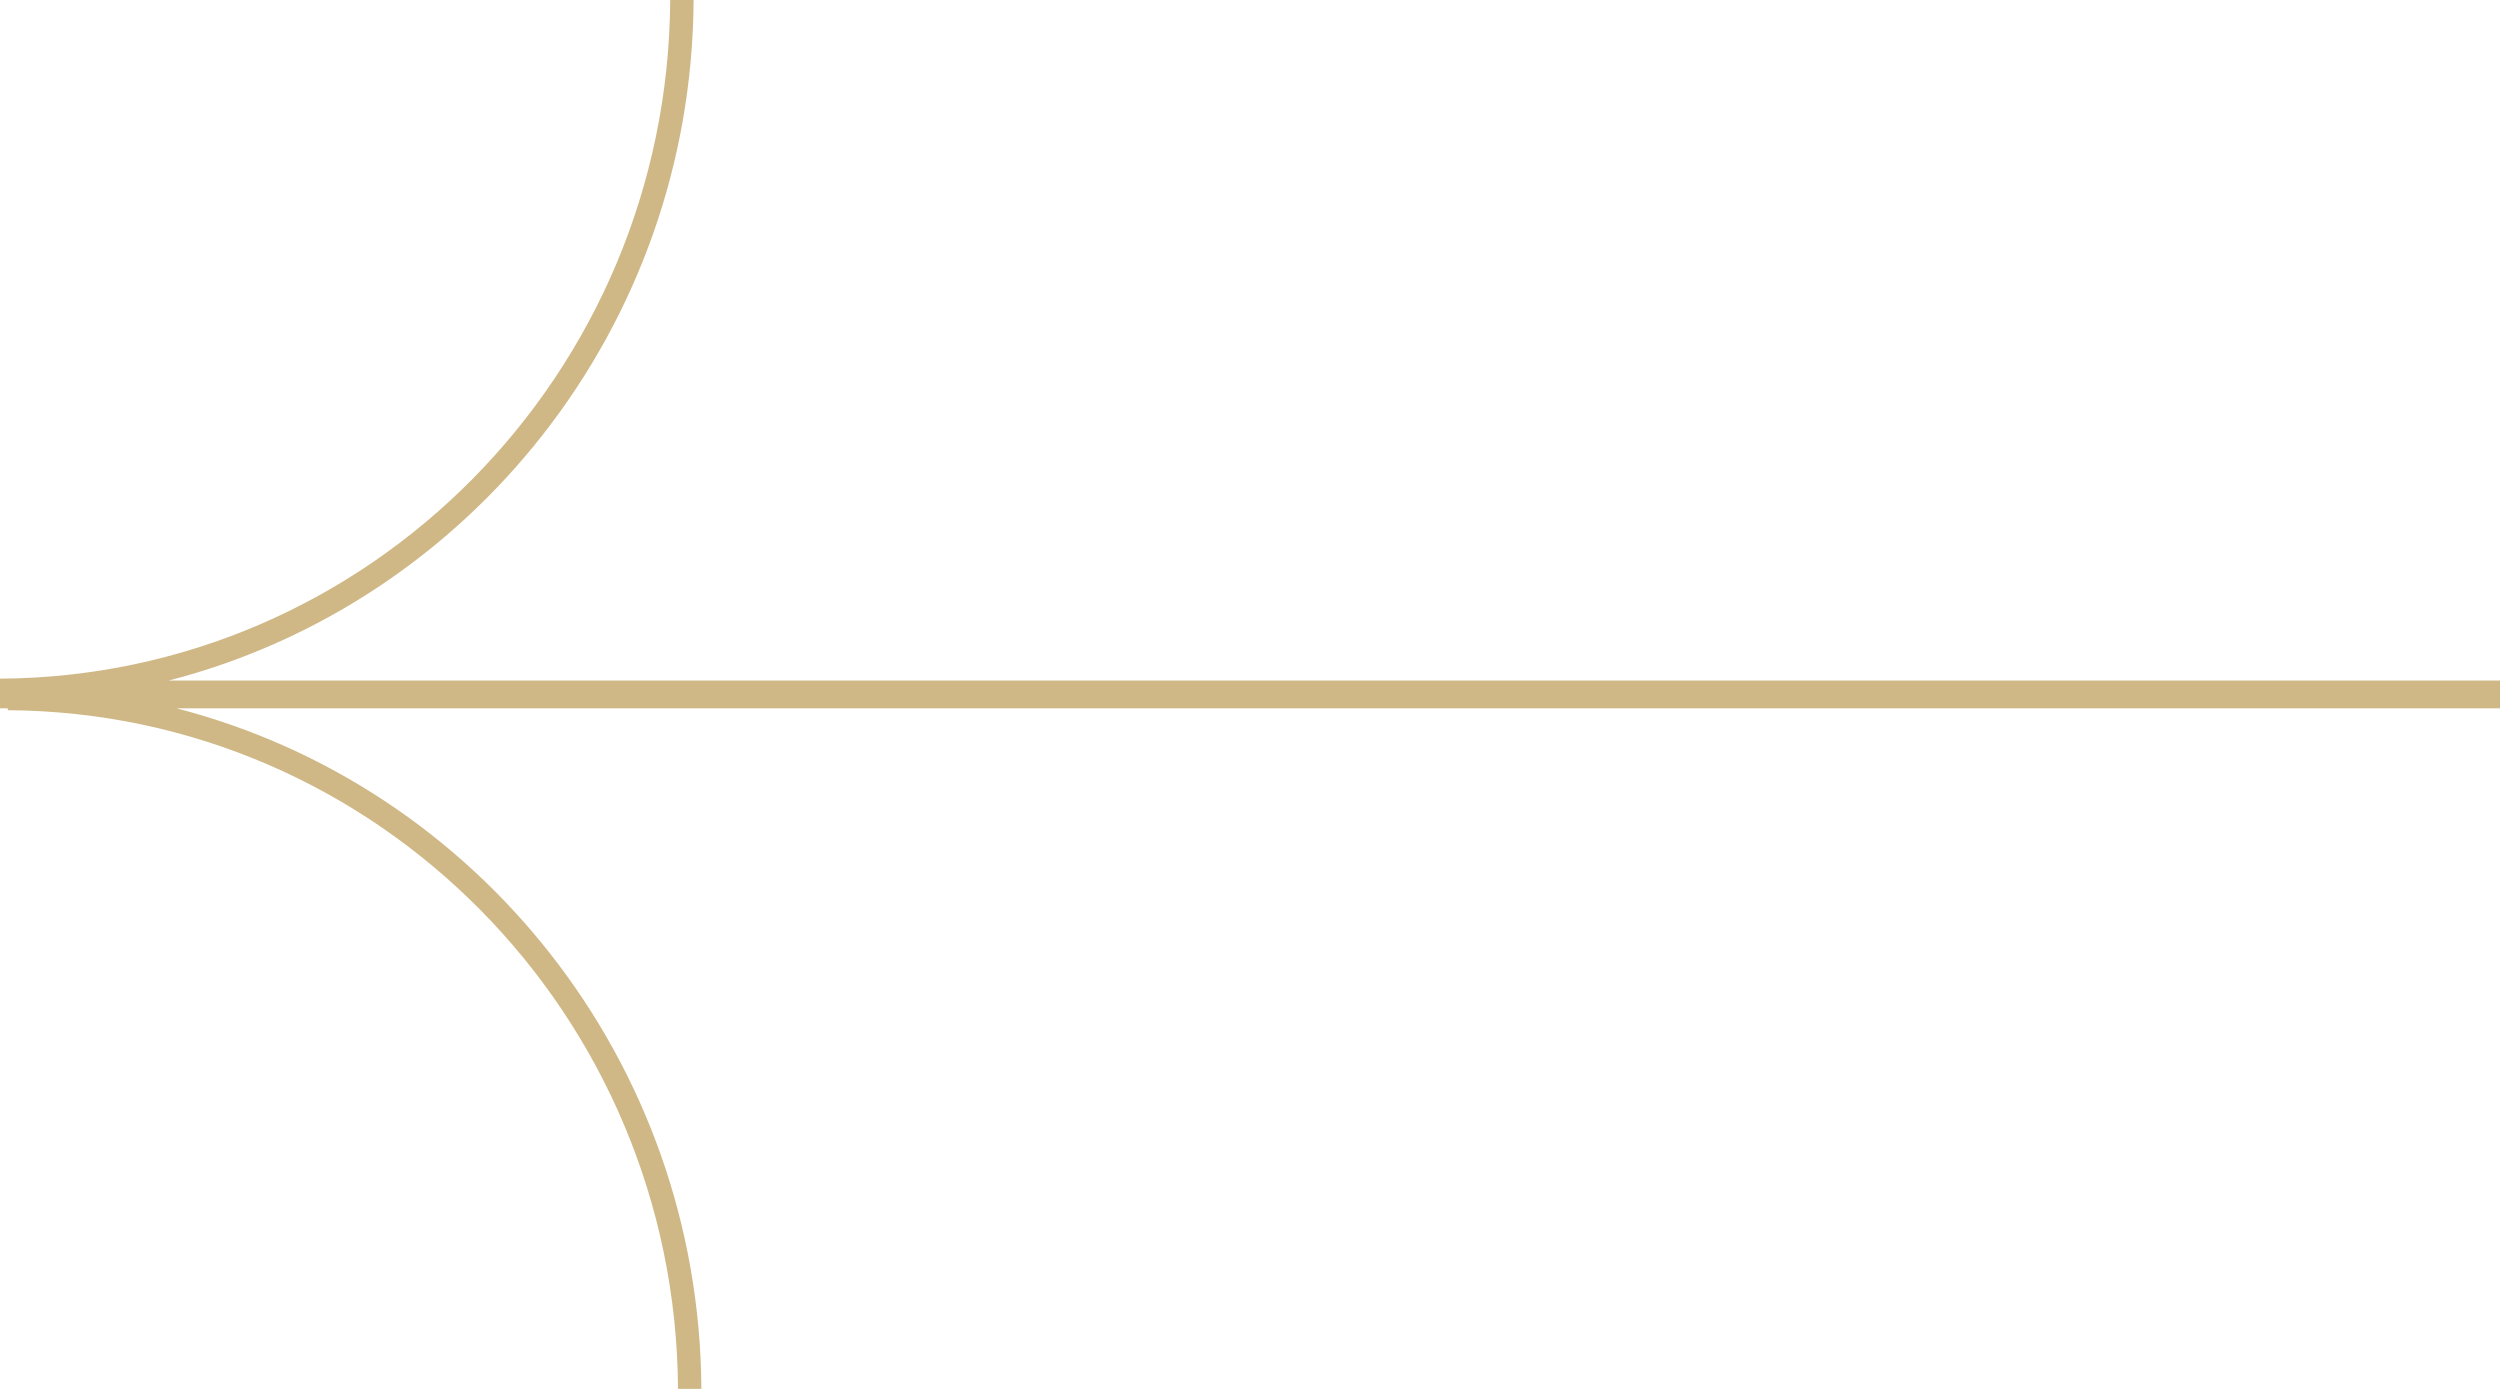 <?xml version="1.0" encoding="UTF-8"?> <svg xmlns="http://www.w3.org/2000/svg" width="180" height="100" viewBox="0 0 180 100" fill="none"> <path fill-rule="evenodd" clip-rule="evenodd" d="M180 49L180 51L12.707 51C34.346 56.578 50.372 76.383 50.499 100L48.816 100C48.666 73.082 27.145 51.289 0.562 51.136L0.562 51L-2.22928e-06 51L-2.21037e-06 50.567L-2.14186e-06 49L-2.13586e-06 48.863C26.584 48.711 48.105 26.918 48.255 -5.75874e-06L49.939 -5.68515e-06C49.811 23.618 33.784 43.423 12.144 49L180 49Z" fill="#CFB886"></path> </svg> 